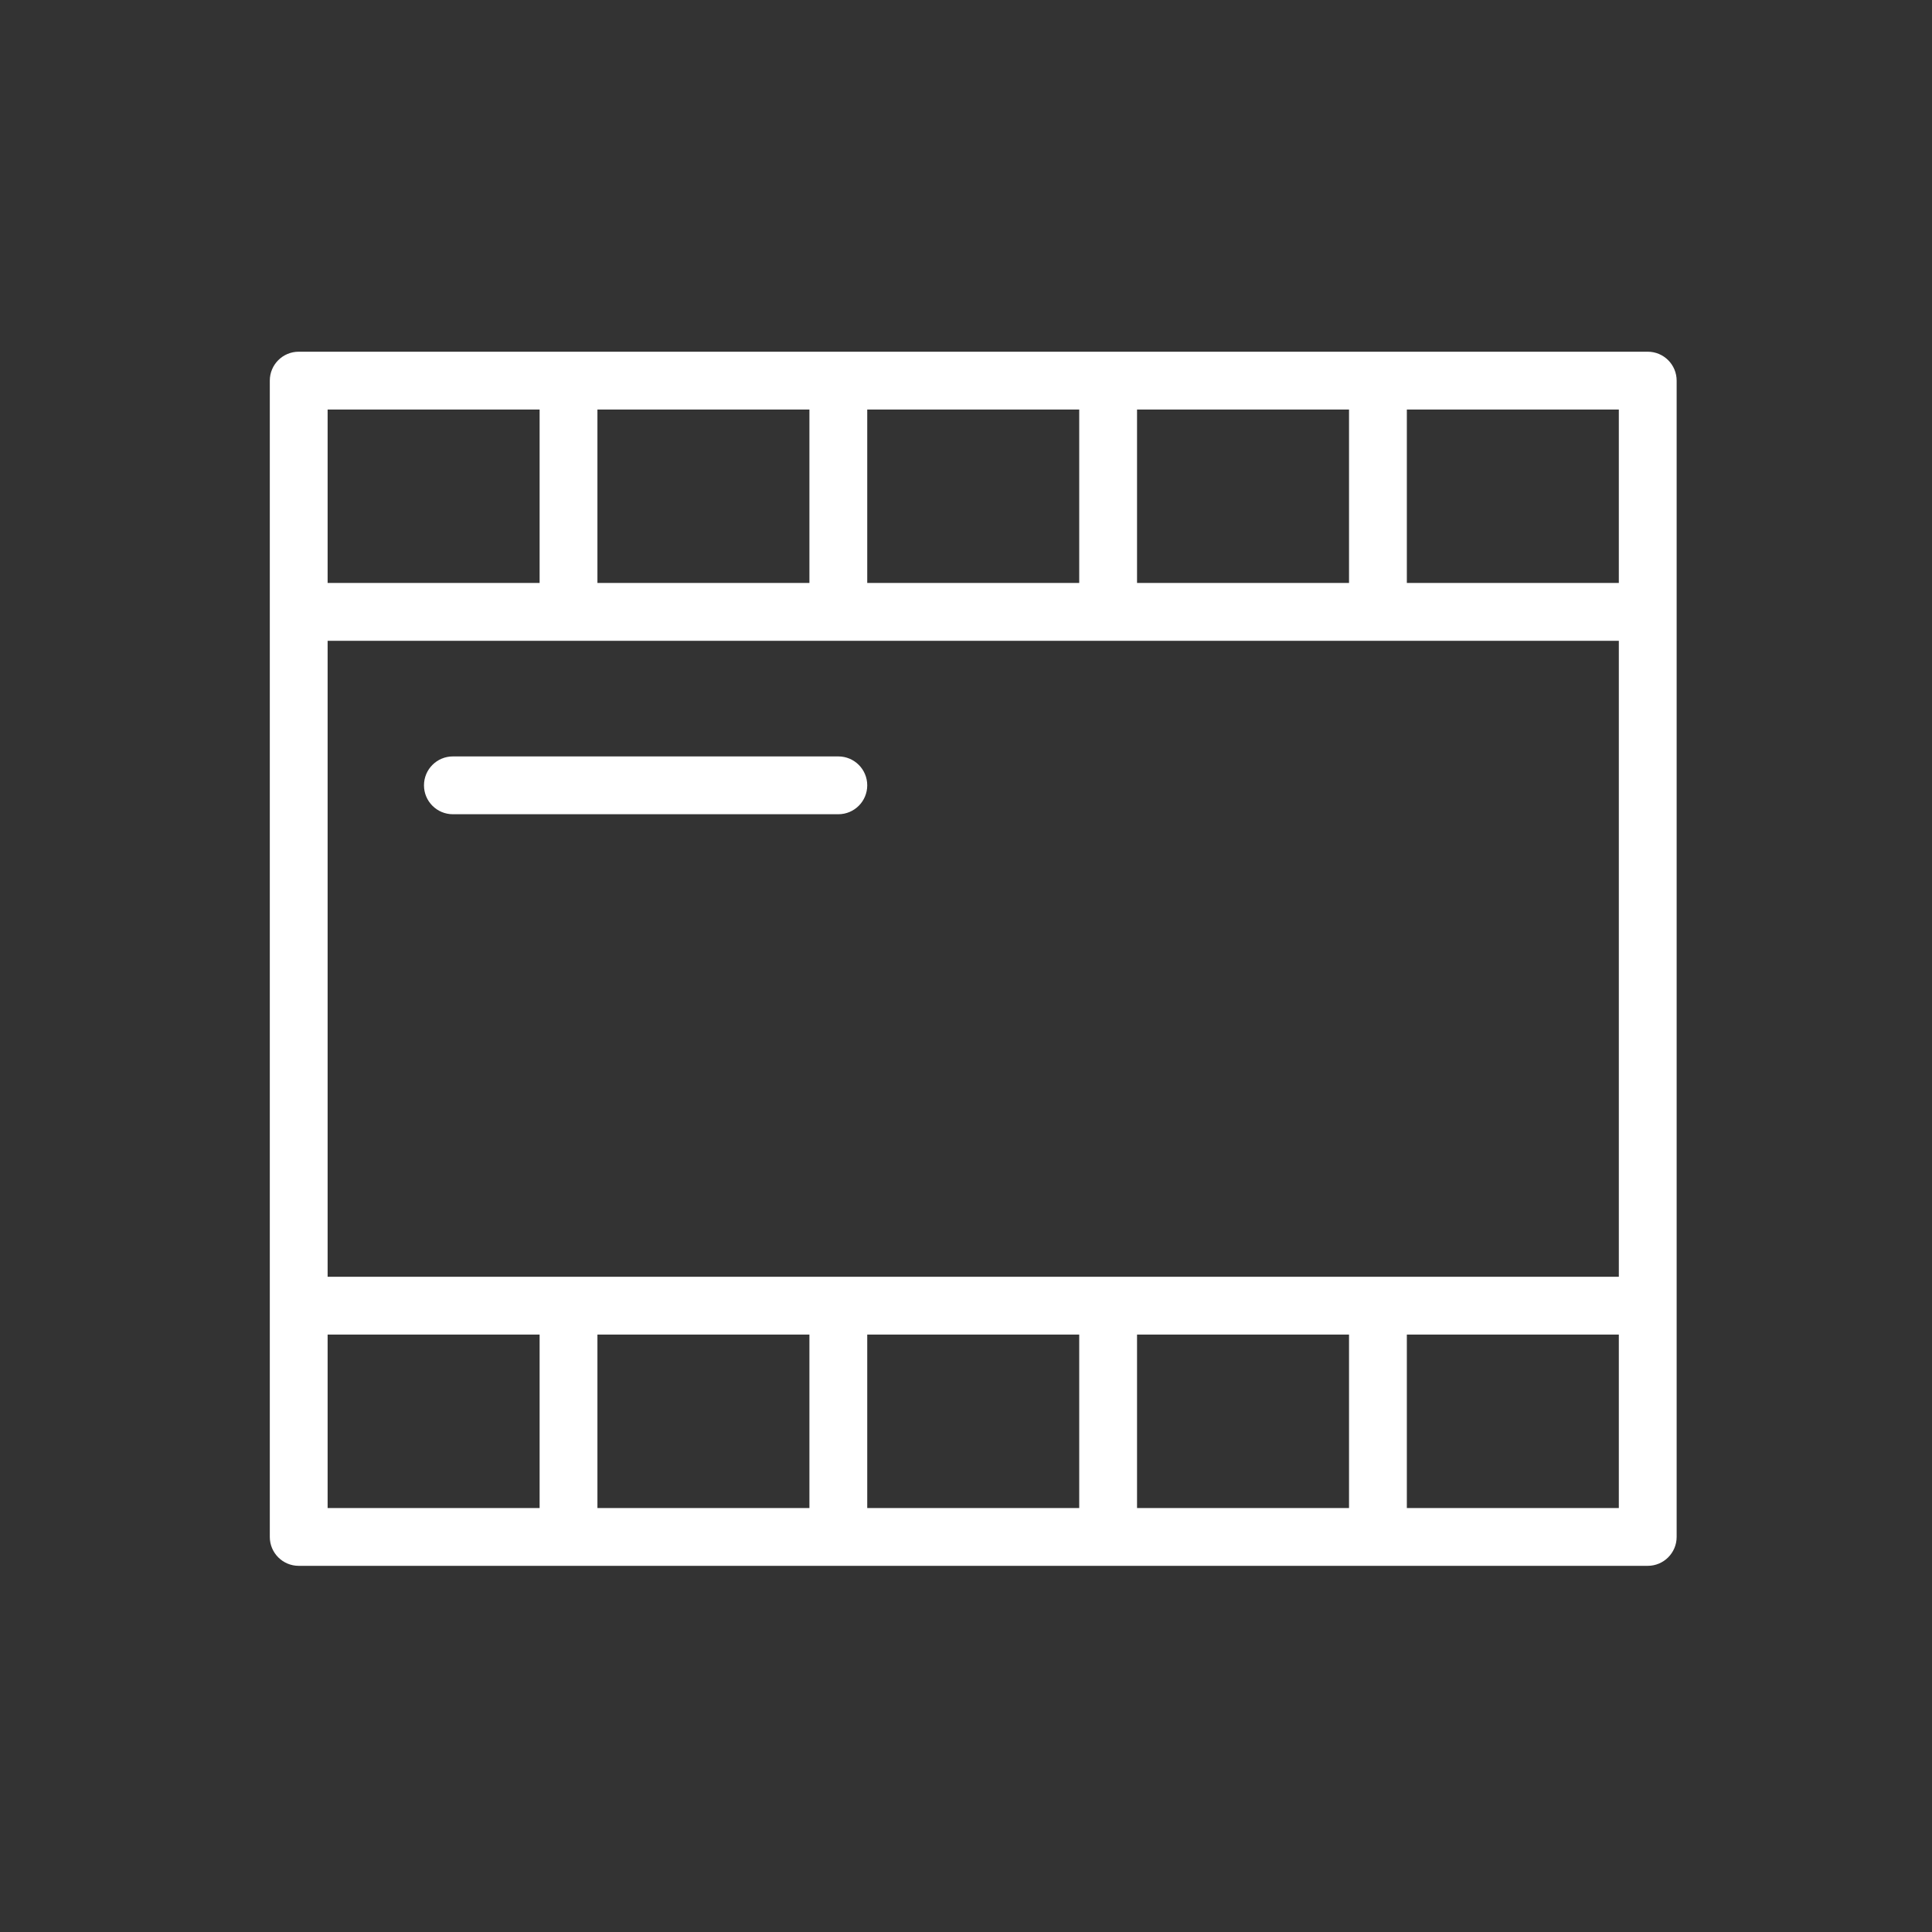 <?xml version="1.0" encoding="UTF-8"?> <!-- Generator: Adobe Illustrator 22.0.1, SVG Export Plug-In . SVG Version: 6.00 Build 0) --> <svg xmlns="http://www.w3.org/2000/svg" xmlns:xlink="http://www.w3.org/1999/xlink" id="Layer_1" x="0px" y="0px" viewBox="0 0 100.25 100.25" style="enable-background:new 0 0 100.25 100.25;" xml:space="preserve"><rect x="0" y="0" width="100.25" height="100.25" fill="#333333" stroke="none"/> <g> <path style="fill:#FFFFFF;" d="M85.5,18.25h-70c-0.829,0-1.5,0.671-1.5,1.5v60c0,0.828,0.671,1.5,1.5,1.5h70 c0.828,0,1.5-0.672,1.5-1.5v-60C87,18.921,86.328,18.25,85.5,18.25z M42,69.25v9H31v-9H42z M45,69.25h11v9H45V69.25z M59,69.25h11 v9H59V69.25z M17,66.25v-33h67v33H17z M59,30.25v-9h11v9H59z M56,30.25H45v-9h11V30.25z M42,30.25H31v-9h11V30.25z M84,30.25H73v-9 h11V30.25z M28,21.25v9H17v-9H28z M17,69.25h11v9H17V69.25z M73,78.25v-9h11v9H73z"></path> <path style="fill:#FFFFFF;" d="M43.5,39.25h-20c-0.829,0-1.5,0.671-1.5,1.5s0.671,1.5,1.5,1.5h20c0.829,0,1.5-0.671,1.5-1.5 S44.329,39.25,43.5,39.25z"></path> </g> </svg> 